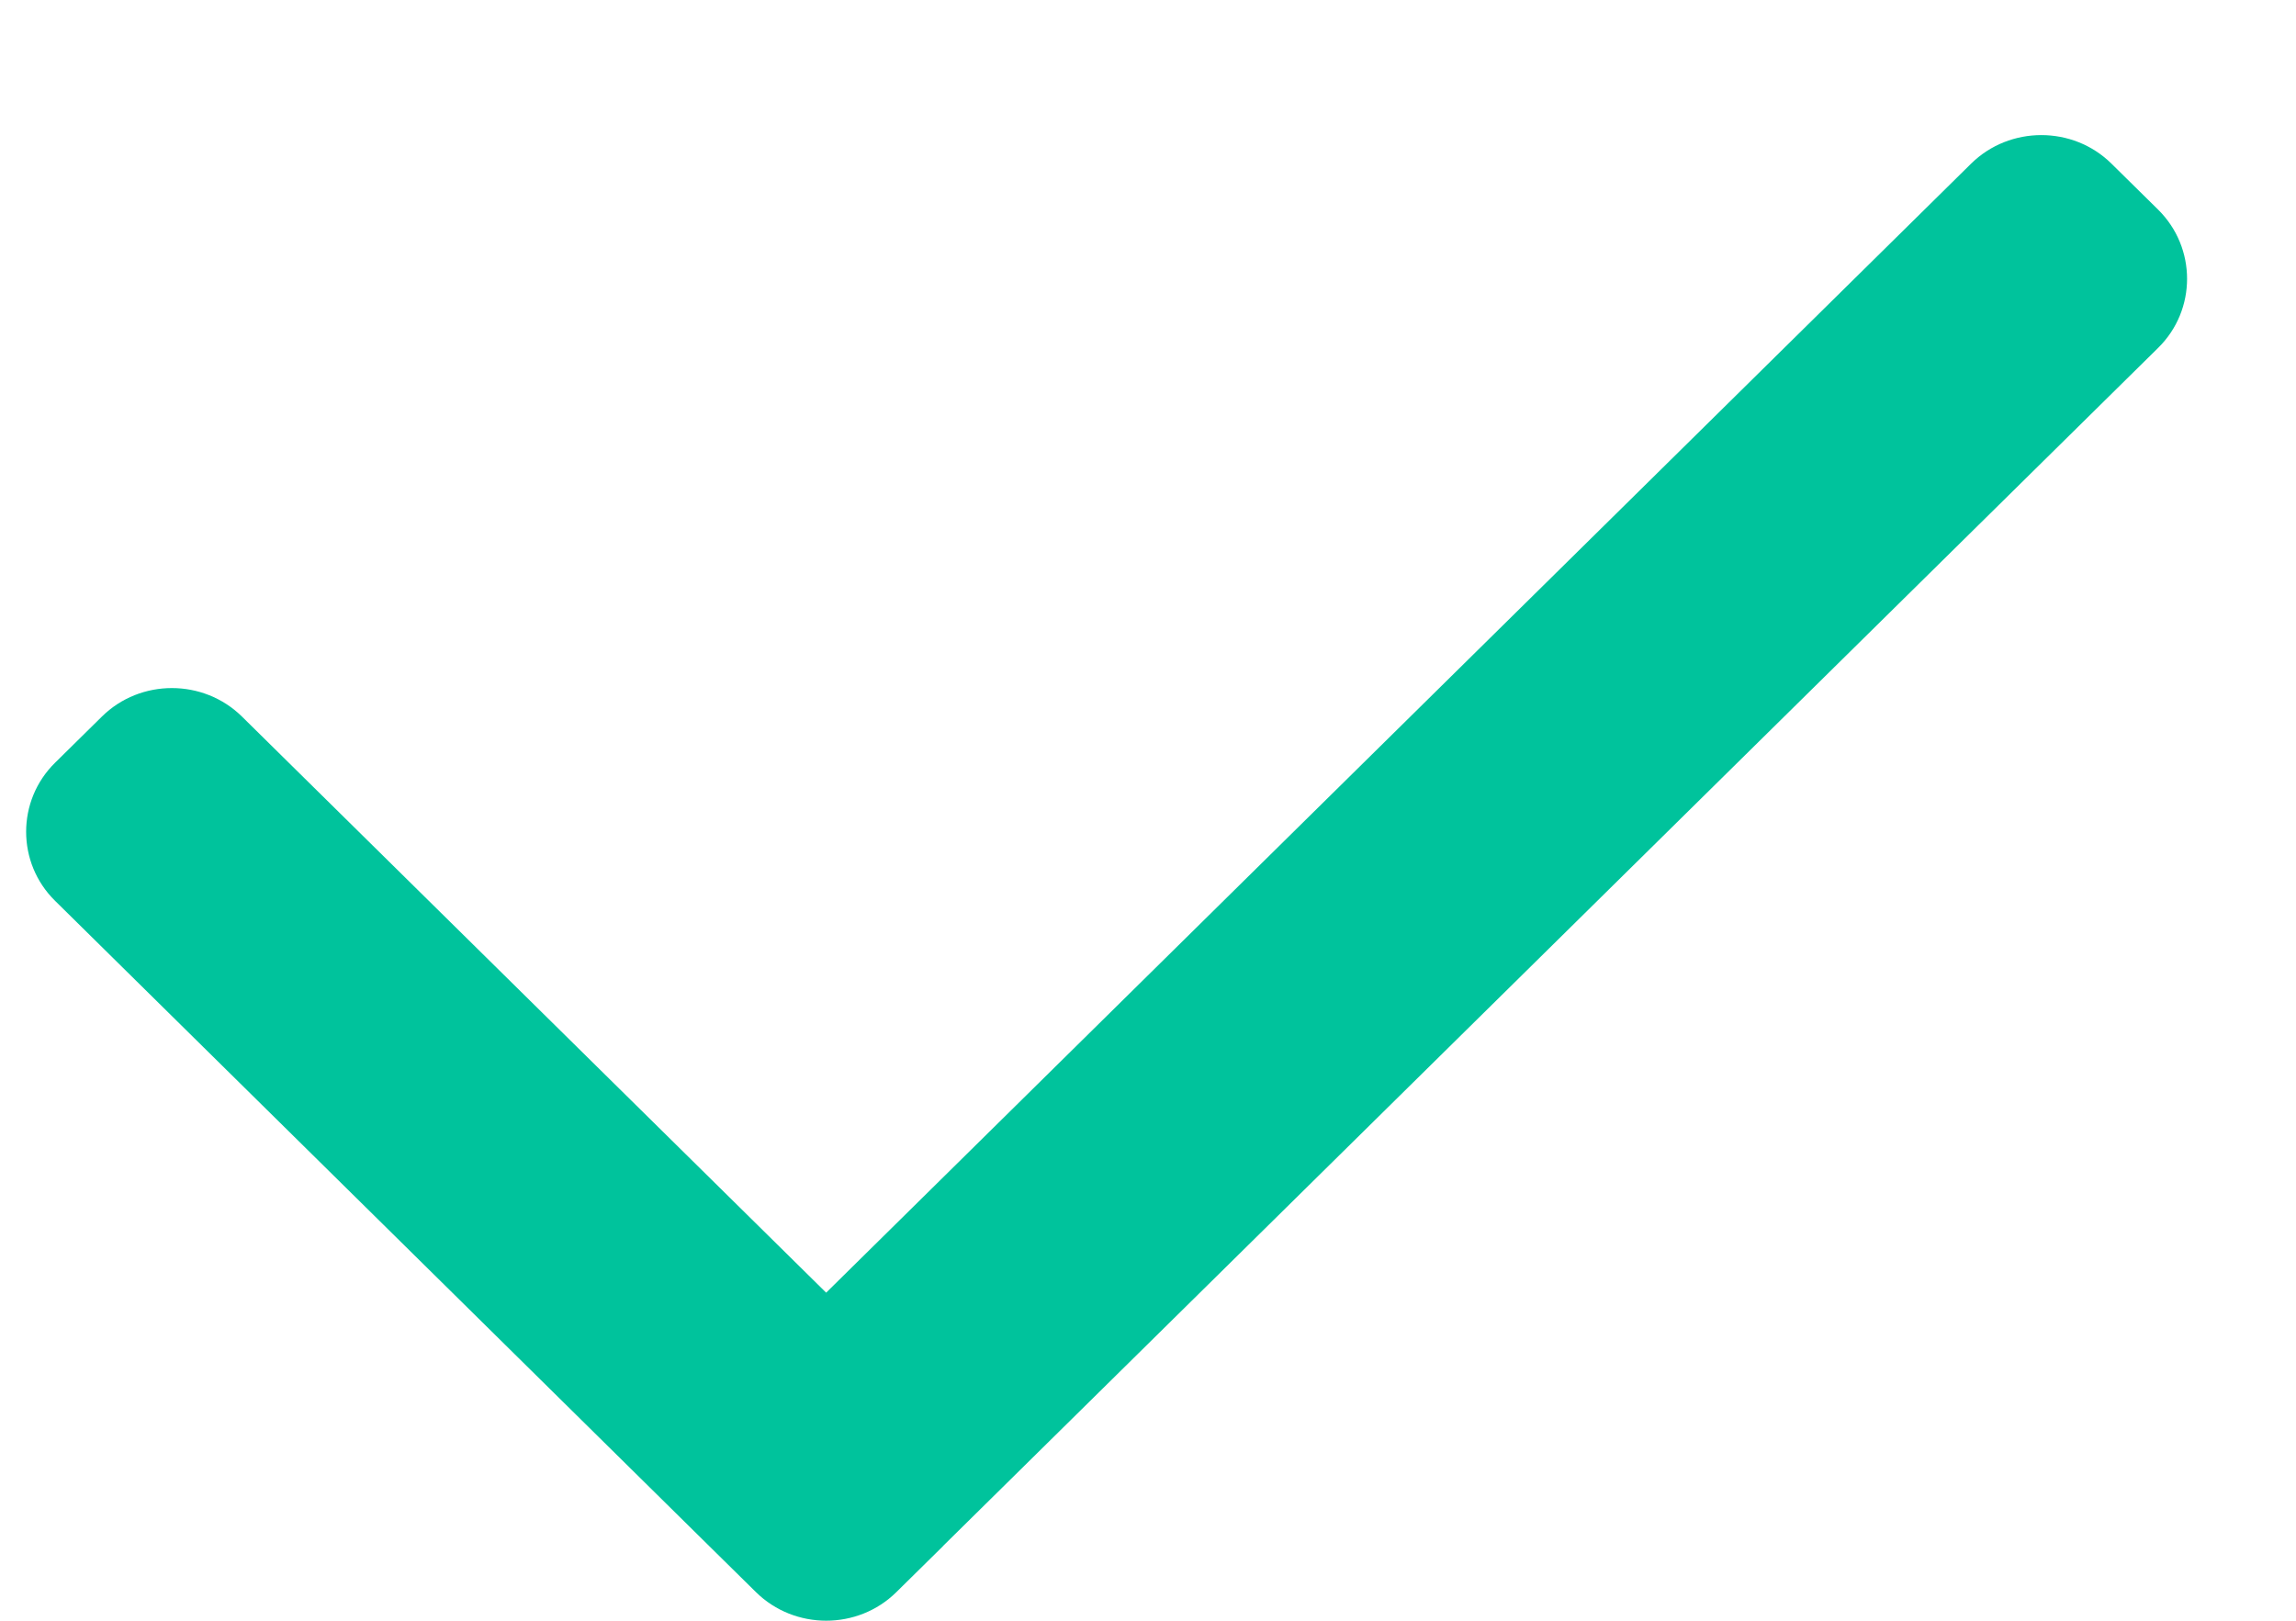 <svg width="17" height="12" viewBox="0 0 17 12" fill="none" xmlns="http://www.w3.org/2000/svg">
<path fill-rule="evenodd" clip-rule="evenodd" d="M15.979 1.552L15.633 1.211C15.348 0.93 14.881 0.93 14.595 1.211L6.117 9.571L1.792 5.306C1.506 5.024 1.039 5.024 0.754 5.306L0.408 5.647C0.122 5.928 0.122 6.389 0.408 6.67L5.252 11.448L5.598 11.789C5.884 12.07 6.351 12.07 6.636 11.789L6.982 11.448C6.982 11.447 6.982 11.447 6.982 11.447L15.979 2.576C16.265 2.295 16.265 1.834 15.979 1.552Z" fill="#00C39C"/>
</svg>